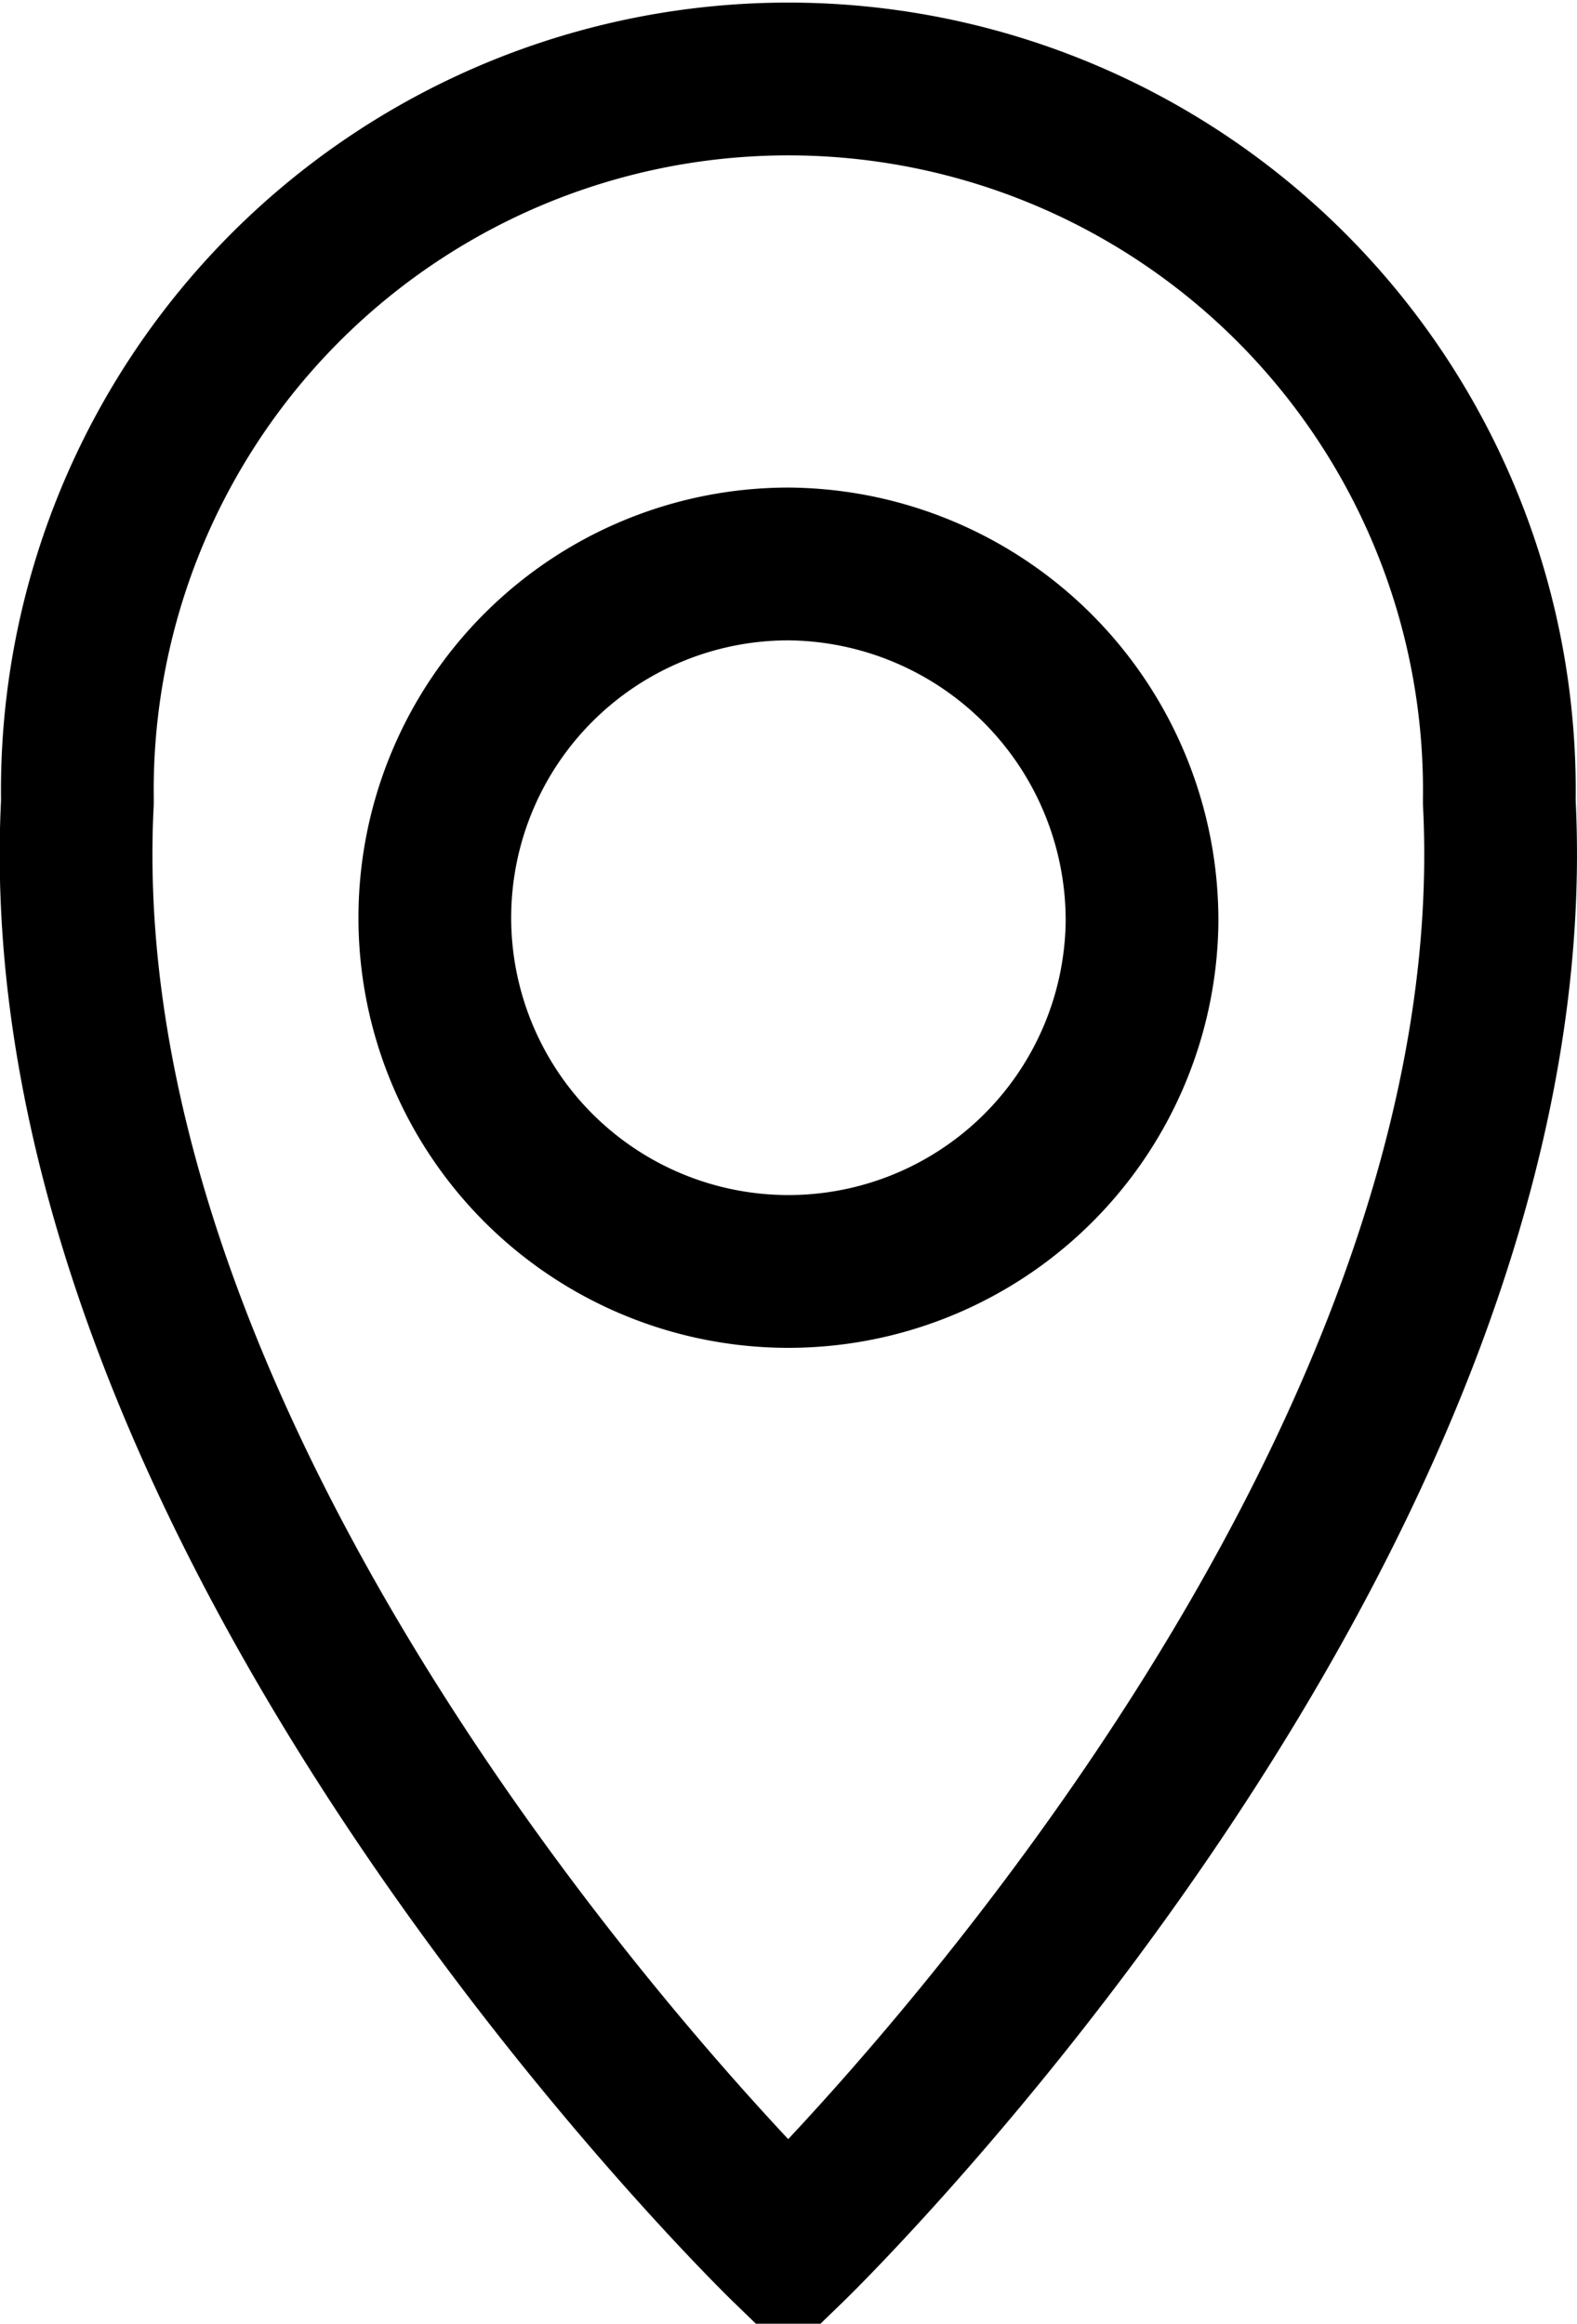 <svg xmlns="http://www.w3.org/2000/svg" width="15.488" height="22.814" viewBox="0 0 15.488 22.814">
  <g id="Group_662" data-name="Group 662" transform="translate(-298.883 -1030.4)">
    <path id="Path_2213" data-name="Path 2213" d="M312.264,1042.406a3.473,3.473,0,1,1-3.472-3.527A3.5,3.5,0,0,1,312.264,1042.406Z" transform="translate(-2.165 -2.942)" fill="none" stroke="#000" stroke-miterlimit="10" stroke-width="1.5"/>
    <path id="Path_2214" data-name="Path 2214" d="M313.608,1038.279c0-.012,0-.025,0-.037a6.983,6.983,0,1,0-13.965,0c0,.012,0,.025,0,.037-.359,7.1,6.967,14.185,6.967,14.185h.028S313.967,1045.378,313.608,1038.279Z" fill="none" stroke="#000" stroke-miterlimit="10" stroke-width="1.5"/>
  </g>
</svg>
